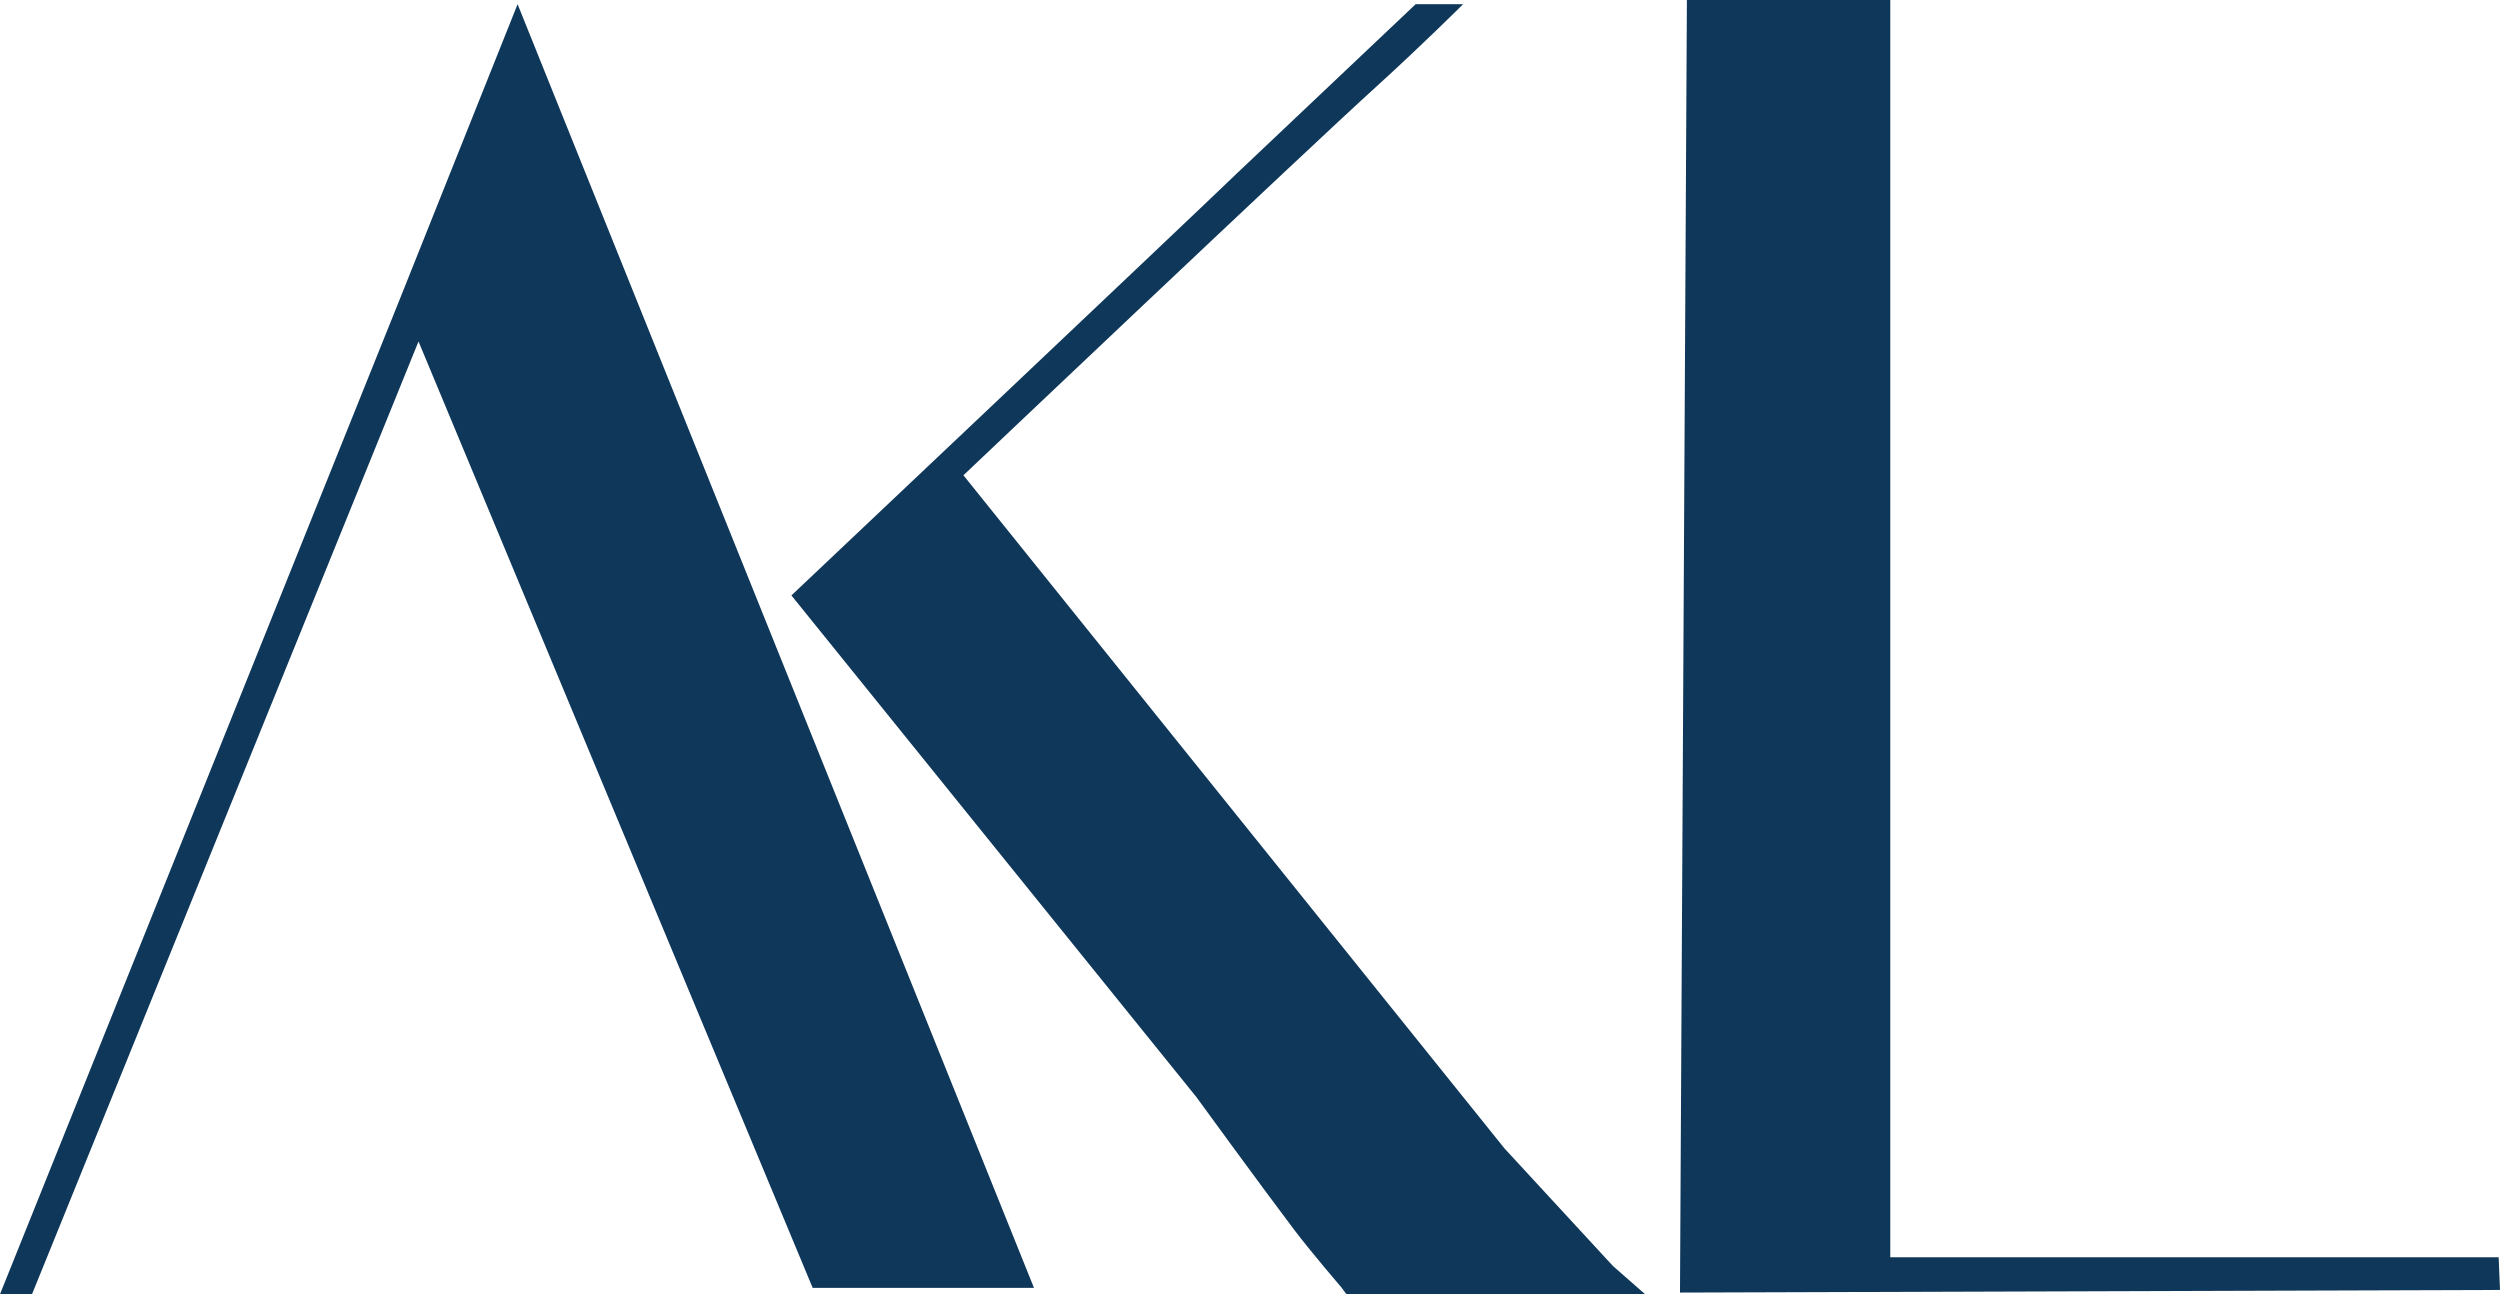 <svg id="Layer_1" data-name="Layer 1" xmlns="http://www.w3.org/2000/svg" viewBox="0 0 351.43 181.93"><defs><style>.cls-1{fill:#0e375a;}</style></defs><title>Monogram_Mavi</title><polygon class="cls-1" points="0 181.93 56.31 41.78 72.76 0.59 145.35 181.04 114.24 181.04 58.83 48 4.5 181.93 0 181.93"/><path class="cls-1" d="M174,24.25c-7.71,7.43-62.75,59.45-62.75,59.45l56.93,70.52s8.89,12.22,13.7,18.59c2.41,3.19,6.67,8.15,6.67,8.15l.74,1h42l-4.56-4-15.23-16.51L135.43,66.81s48.23-45.75,58.07-54.66C199.81,6.43,205.67.59,205.67.59H199"/><polygon class="cls-1" points="237.13 0 236.16 181.7 351.43 181.33 351.24 176.74 265.72 176.74 265.72 0 237.13 0"/></svg>